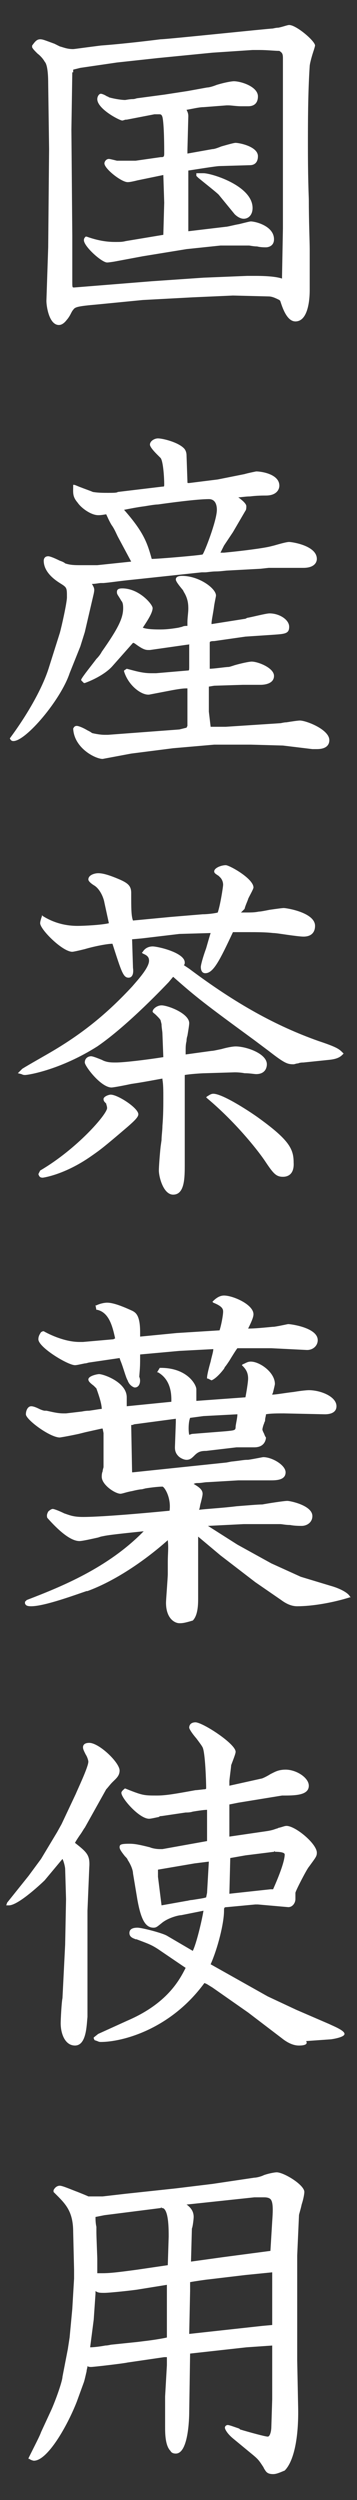 <?xml version="1.0" encoding="utf-8"?>
<!-- Generator: Adobe Illustrator 26.4.1, SVG Export Plug-In . SVG Version: 6.00 Build 0)  -->
<svg version="1.1" id="レイヤー_1" xmlns="http://www.w3.org/2000/svg" xmlns:xlink="http://www.w3.org/1999/xlink" x="0px"
	 y="0px" viewBox="0 0 40 280" style="enable-background:new 0 0 40 280;" xml:space="preserve">
<rect x="0" y="0" width="40" height="280" fill="#333333" stroke="none"/>
<style type="text/css">
	.st0{fill:#FFFFFF;}
</style>
<g id="レイヤー_1_00000054944823164676189640000007528914826216635836_">
</g>
<g>
	<g>
		<g>
			<path class="st0" d="M6.6,36.4c-1.1,0-1.4-2.1-1.4-2.7l0.2-6l0.1-11L5.4,9.4c0-1.7-0.2-2.3-0.4-2.5C4.9,6.7,4.6,6.3,4.2,6
				C3.9,5.7,3.7,5.5,3.6,5.3V5.2V5.1c0.3-0.4,0.5-0.7,0.9-0.7c0.3,0,0.5,0.1,1.6,0.5l0.4,0.2l0.2,0.1c0.4,0.1,0.8,0.3,1.5,0.3
				c0.1,0,1.5-0.2,3.1-0.4C14,4.9,17.2,4.5,18,4.4c0.7,0,12.1-1.2,12.5-1.2c0.1,0,0.4-0.1,0.7-0.1c0.5-0.1,1-0.3,1.2-0.3
				c0.8,0,2.9,1.8,2.9,2.3c0,0,0,0.1-0.2,0.7s-0.4,1.4-0.4,1.6c-0.2,3-0.2,6.5-0.2,8.8c0,0.9,0,3.5,0.1,6.1c0,2.4,0.1,4.8,0.1,5.6
				v4.6c0,0.4,0,3.5-1.6,3.5c-1,0-1.5-1.7-1.7-2.3l-0.1-0.1c-0.4-0.2-0.8-0.4-1.2-0.4l-4-0.1l-4.5,0.2L16,33.6l-5.1,0.5
				c-2.3,0.2-2.5,0.3-2.7,0.6C8.1,34.8,8,35,7.9,35.2s-0.3,0.5-0.4,0.6C7.2,36.2,6.9,36.4,6.6,36.4z M8.1,8.1L8,14.5l0.1,11.9
				c0,0.4,0,1.5,0,2.7c0,1.1,0,2.1,0,2.4c0,0.7,0,0.7,0.2,0.7l8.7-0.7l5.8-0.4l4.9-0.2c0.3,0,0.6,0,0.9,0c1.4,0,2.4,0.1,3,0.3V31
				l0.1-5.4V6.5c0-0.5-0.1-0.6-0.4-0.8c-0.5,0-1.4-0.1-2.2-0.1c-0.3,0-0.6,0-0.8,0l-4.5,0.3l-6.1,0.6L13.1,7L9,7.6L8.2,7.8v0.3H8.1z
				 M12,29.4c-0.6,0-2.6-1.8-2.6-2.5c0-0.2,0.1-0.3,0.2-0.4l0,0h0.1c1.4,0.5,2.4,0.6,3.2,0.6c0.6,0,0.8,0,1.2-0.1l4.2-0.7l0.1-3.6
				l-0.1-3.1l-2.9,0.6c-0.8,0.2-1,0.2-1.1,0.2c-0.7,0-2.6-1.5-2.6-2.1c0-0.2,0.2-0.5,0.5-0.5c0.1,0,0.5,0.1,0.9,0.2h0.1
				c0,0,0.2,0,0.4,0c0.3,0,0.8,0,1.1,0c0.2,0,0.4,0,0.5,0l2.8-0.4c0.3,0,0.4,0,0.4-0.4c0-2.5-0.1-3.7-0.2-4.1
				c-0.1-0.3-0.2-0.3-0.4-0.3c-0.1,0-0.3,0-0.5,0l-3.1,0.6h-0.1c-0.1,0-0.3,0.1-0.4,0.1c-0.3,0-2.8-1.3-2.8-2.4
				c0-0.3,0.2-0.6,0.4-0.6c0.1,0,0.4,0.1,0.7,0.3c0.1,0,0.2,0.1,0.2,0.1c0.7,0.2,1.5,0.3,1.8,0.3c0.1,0,0.5-0.1,0.9-0.1
				c0.2,0,0.4-0.1,0.5-0.1l3-0.4l2.6-0.4l2.2-0.4c0.2,0,0.6-0.1,1.1-0.3c1-0.3,1.7-0.4,1.9-0.4c0.8,0,2.7,0.6,2.7,1.7
				c0,0.5-0.2,1.1-1.1,1.1c-0.1,0-0.5,0-0.8,0c-0.5,0-1.1-0.1-1.4-0.1c-0.1,0-0.2,0-0.2,0L22.8,12c-0.5,0-1.3,0.2-1.9,0.3
				c0.1,0.2,0.2,0.4,0.2,0.7L21,16.8v0.4l2.8-0.5c0.2,0,0.5-0.1,1-0.3c0.7-0.2,1.4-0.4,1.6-0.4c0.4,0,2.5,0.4,2.5,1.5
				c0,0.6-0.3,1-0.9,1l-3.4,0.1c-0.4,0-2.8,0.4-3.5,0.5v4v2.8l4.2-0.5c0.2,0,0.9-0.2,1.5-0.3c0.8-0.2,1.2-0.3,1.3-0.3
				c0.5,0,2.6,0.5,2.6,2c0,0.8-0.7,0.9-0.9,0.9c-0.2,0-0.6,0-1-0.1c-0.4,0-0.8-0.1-0.9-0.1h-3.2l-3.8,0.4L16,28.7l-3.2,0.6
				C12.8,29.3,12.2,29.4,12,29.4z M27.3,24.5c-0.4,0-0.8-0.3-1-0.5l-1.8-2.2c-0.3-0.3-1.7-1.4-2.3-1.9L22,19.7v-0.2v-0.1l0,0
				c0.1,0,0.2,0,0.4,0c0.1,0,0.3,0,0.4,0c0.9,0,5.5,1.4,5.5,3.9C28.3,24,27.9,24.5,27.3,24.5z"/>
		</g>
		<g>
			<path class="st0" d="M11.5,85c-0.8,0-3.2-1.2-3.3-3.4c0.1-0.2,0.2-0.3,0.4-0.3s0.7,0.2,1.2,0.5c0.2,0.1,0.4,0.2,0.5,0.3
				c0.4,0.1,1,0.2,1.4,0.2l0,0c0.1,0,0.3,0,0.4,0l8-0.6l0.8-0.2l0.1-0.2v-3.7c0-0.2,0-0.3,0-0.5h-0.1c-0.2,0-0.5,0-1.6,0.2l-2.6,0.5
				h-0.1c-0.8,0-2.2-1-2.7-2.6v-0.1l0.3-0.2c0.8,0.2,1.7,0.5,2.7,0.5c0.2,0,0.4,0,0.6,0l3.5-0.3c0.2,0,0.2,0,0.2-0.5v-2.5
				c0,0.1-0.1,0.1-0.2,0.1l-4.2,0.6c-0.1,0-0.1,0-0.2,0c-0.3,0-0.5-0.1-0.7-0.2c-0.7-0.4-0.8-0.6-1-0.6l-2.3,2.6
				c-0.7,0.8-2,1.5-3.1,1.9H9.4l-0.3-0.3v-0.1c0.2-0.4,1.1-1.5,1.7-2.3c0.3-0.3,0.5-0.6,0.6-0.8c1.9-2.7,2.4-3.8,2.4-4.9
				c0-0.5-0.1-0.7-0.2-0.8c-0.4-0.7-0.5-0.7-0.5-1c0-0.3,0.2-0.4,0.6-0.4c1.9,0,3.4,1.8,3.4,2.2c0,0.5-0.5,1.3-1.1,2.2
				c0.5,0.2,1.5,0.2,2,0.2c0.7,0,1.4-0.1,2-0.2l0.4-0.1c0.2-0.1,0.4-0.1,0.6-0.1v-0.4c0-0.5,0.1-1.1,0.1-1.5s0-1.1-0.5-1.9l-0.1-0.2
				c-0.5-0.6-0.8-1-0.8-1.2c0-0.3,0.3-0.4,0.7-0.4c1.9,0,3.8,1.4,3.8,2.2c0,0.1-0.1,0.5-0.2,1.1c-0.1,0.8-0.3,1.7-0.3,2v0.1l3.8-0.6
				l0.2-0.1c0.6-0.1,2.1-0.5,2.5-0.5c1.1,0,2.2,0.7,2.2,1.5s-0.5,0.8-1.9,0.9l-3,0.2L24,71.8c-0.5,0-0.5,0.1-0.5,0.2
				c0,0.2,0,0.5,0,0.9c0,0.7,0,1.6,0,2l0,0c0.5,0,1.8-0.2,2.1-0.2c0.1,0,0.4-0.1,0.7-0.2c0.7-0.2,1.6-0.4,1.9-0.4
				c0.7,0,2.5,0.7,2.5,1.6s-1.1,1-1.5,1c-0.1,0-0.3,0-0.6,0c-0.4,0-0.8,0-1.1,0c-0.1,0-0.2,0-0.3,0L24,76.8l-0.6,0.1V77v2.7l0.2,1.7
				c0.3,0,0.6,0,0.8,0c0.3,0,0.5,0,0.9,0l6.1-0.4c0.1,0,0.4-0.1,0.7-0.1c0.6-0.1,1.3-0.2,1.5-0.2c0.7,0,3.3,1,3.3,2.2
				c0,0.4-0.2,1-1.4,1c-0.2,0-0.4,0-0.5,0l-3.3-0.4l-3.6-0.1l-4.1,0l-4.6,0.4l-4.7,0.6L11.5,85L11.5,85z M1.5,83
				c-0.2,0-0.3-0.1-0.4-0.3c2-2.7,3.7-5.7,4.4-8l1.2-3.8c0.2-0.7,0.8-3.4,0.8-4c0-1.1,0-1.1-0.8-1.6c-0.3-0.2-1.8-1.1-1.8-2.5
				c0-0.2,0.1-0.5,0.5-0.5c0.2,0,0.7,0.2,1.3,0.5C7,62.9,7.2,63,7.3,63.1c0.6,0.2,1.1,0.2,1.8,0.2c0.3,0,0.8,0,1.1,0s0.5,0,0.7,0
				l3.8-0.4l-1.5-2.8c-0.2-0.4-0.4-0.9-0.7-1.3c-0.3-0.5-0.5-1-0.6-1.2c-0.6,0.1-0.7,0.1-0.9,0.1c-0.8,0-1.9-0.8-2.3-1.4
				c-0.6-0.7-0.5-1.1-0.5-1.9v-0.1h0.1c0.1,0,0.5,0.2,0.8,0.3c0.5,0.2,1.1,0.4,1.3,0.5c0.6,0.1,1.2,0.1,1.7,0.1c0.6,0,1,0,1.1-0.1
				l5-0.6c0.2,0,0.2,0,0.2-0.3c0-0.6-0.1-2.5-0.4-2.9c-0.1-0.1-0.2-0.2-0.4-0.4c-0.5-0.5-0.8-0.9-0.8-1.1c0-0.4,0.5-0.7,0.9-0.7
				c0.5,0,2.2,0.4,2.9,1.1c0.2,0.2,0.3,0.5,0.3,0.8l0.1,2.9c0,0.2,0,0.2,0.1,0.2h0.1l3.2-0.4l3-0.6c0.3-0.1,1.3-0.3,1.3-0.3l0,0
				c0.6,0,2.6,0.3,2.6,1.6c0,0.4-0.3,1.1-1.5,1.1c-0.3,0-1,0-1.8,0.1c-0.5,0-1,0.1-1.3,0.1c0.4,0.3,0.9,0.7,0.9,1
				c0,0.1,0,0.4-0.1,0.5l-1.4,2.4c-0.2,0.3-0.6,0.9-1,1.5l-0.4,0.8h0.4c2.1-0.2,4.4-0.5,5.2-0.7l0.4-0.1c0.7-0.2,1.4-0.4,1.7-0.4
				c0.3,0,3.1,0.4,3.1,1.9c0,0.4-0.3,1-1.5,1c-0.1,0-0.2,0-0.4,0c-0.1,0-0.3,0-0.3,0h-3.2l-0.9,0.1l-3.7,0.2c-0.2,0-0.8,0.1-1.3,0.1
				s-1,0.1-1.2,0.1h-0.4l-7.5,0.8c-2,0.2-2.4,0.3-3.5,0.4h-0.3c-0.2,0-0.6,0.1-1,0.1c0.3,0.5,0.3,0.6,0.2,1.1l-1,4.3L9,72.4l-1.2,3
				C6.8,78.4,2.9,83,1.5,83z M13.9,57.1c2.2,2.5,2.6,3.7,3.1,5.5c0.7,0,5.4-0.4,5.7-0.5c0.2-0.2,1.6-3.8,1.6-5
				c0-0.6-0.2-1.2-0.9-1.2c-1.3,0-4.3,0.4-5.7,0.6c-0.3,0-0.9,0.1-1.5,0.2C15.4,56.8,14.4,57,13.9,57.1z"/>
		</g>
		<g>
			<path class="st0" d="M19.4,133.8c-1.1,0-1.6-2-1.6-2.7c0-0.4,0.1-1.8,0.2-2.7l0.1-0.7c0-0.5,0.1-1.1,0.1-1.6
				c0.1-1.2,0.1-2.3,0.1-3.1c0-0.9,0-1.5-0.1-2.1v-0.1c-0.6,0.1-2.1,0.4-3.5,0.6c-1.4,0.3-2.1,0.4-2.2,0.4c-1.2,0-3-2.4-3-2.8
				c0-0.5,0.4-0.7,0.7-0.7c0.2,0,0.7,0.2,1.2,0.4l0.2,0.1c0.5,0.2,0.9,0.2,1.4,0.2c0.9,0,3.4-0.3,5.3-0.6l-0.1-2.6
				c0-0.3-0.1-0.7-0.1-1.1l-0.1-0.4c0-0.1-0.3-0.4-0.5-0.6s-0.4-0.3-0.4-0.4c0-0.3,0.5-0.7,1-0.7c0.7,0,3.1,0.9,3.1,2
				c0,0.2-0.1,0.8-0.2,1.4c-0.1,0.3-0.1,0.5-0.1,0.6c-0.1,0.4-0.1,0.7-0.1,1.1v0.4l2.9-0.4c0.2,0,0.6-0.1,1.1-0.2
				c0.7-0.2,1.3-0.3,1.6-0.3c1.2,0,3.5,0.8,3.5,2c0,0.4-0.2,1.1-1.2,1.1c-0.2,0-0.7-0.1-1.3-0.1c-0.5-0.1-1-0.1-1.1-0.1l-3.3,0.1
				c-0.4,0-1.8,0.1-2.3,0.2v10C20.7,131.9,20.7,133.8,19.4,133.8z M4.8,131.9c-0.3,0-0.4-0.1-0.5-0.4l0.2-0.4c4.1-2.4,7.5-6.3,7.5-7
				c0-0.2-0.1-0.4-0.1-0.5l-0.1-0.1c-0.1-0.1-0.2-0.2-0.2-0.4c0-0.3,0.6-0.5,0.8-0.5c0.8,0,3.1,1.5,3.1,2.2c0,0.3-0.4,0.7-1.2,1.4
				c-2.8,2.4-3.1,2.6-4.1,3.3C7.2,131.6,4.8,131.9,4.8,131.9z M31.7,131.8c-0.8,0-1.1-0.4-2.1-1.9c-0.9-1.3-3.3-4.3-6.4-6.9
				l-0.1-0.1l0.1-0.1c0.2-0.1,0.4-0.3,0.7-0.3c1.1,0,4.4,2.2,5.2,2.8c3.3,2.4,3.8,3.4,3.8,4.9C33,131.8,31.9,131.8,31.7,131.8z
				 M2.8,120.4c-0.1,0-0.2,0-0.4-0.1L2,120.2l0.5-0.5c0.8-0.5,2.6-1.5,3.6-2.1c3.5-2.1,6.1-4.3,8.7-7.1c0.6-0.7,1.9-2.1,1.9-2.9
				c0-0.4-0.2-0.6-0.7-0.8l-0.1-0.1l0.1-0.1c0.3-0.5,0.8-0.6,1.1-0.6c0.6,0,3.6,0.7,3.6,1.8c0,0.1,0,0.2-0.1,0.3l0.6,0.4
				c5.2,3.9,9.7,6.4,14.5,8.1c2.1,0.7,2.3,0.9,2.7,1.3l0.1,0.1l-0.1,0.1c-0.2,0.2-0.5,0.5-1.5,0.6l-2.9,0.3c-0.1,0-0.4,0-0.6,0.1
				c-0.2,0-0.4,0.1-0.5,0.1c-0.7,0-1-0.1-2.8-1.5l-1.6-1.2c-5.6-4.1-6.5-4.8-9.1-7.1l-0.5,0.6c-0.2,0.2-4.5,4.8-8,7.2
				C6.8,119.8,3.2,120.4,2.8,120.4z M14.4,109.5c-0.6,0-0.8-0.7-1.8-3.8l0,0c-0.6,0-2.1,0.3-3.1,0.6c-0.8,0.2-1.3,0.3-1.4,0.3
				c-1.1,0-3.6-2.5-3.6-3.2c0-0.2,0.1-0.5,0.2-0.8v-0.1l0.1,0.1c1.6,1,3.1,1.1,3.9,1.1c0.7,0,2.7-0.1,3.5-0.3l-0.5-2.3
				c-0.1-0.6-0.5-1.5-1.1-1.9c0,0-0.7-0.4-0.7-0.7c0-0.5,0.7-0.7,1.1-0.7c0.4,0,1,0.1,2.4,0.7c0.9,0.4,1.3,0.7,1.3,1.5
				c0,1.7,0,2.6,0.2,3.1l4.2-0.4l3.6-0.3c0.5,0,1.4-0.1,1.7-0.2c0.3-0.9,0.6-2.9,0.6-3.1c0-0.4-0.2-0.7-0.3-0.8c0,0-0.1-0.1-0.2-0.2
				c-0.3-0.2-0.5-0.3-0.5-0.5c0-0.4,0.8-0.7,1.3-0.7c0.4,0,3.1,1.5,3.1,2.5c0,0.2-0.6,1.2-0.6,1.3c-0.1,0.3-0.3,0.7-0.4,1.1
				l-0.4,0.4h0.3c0.9,0,1.2,0,1.7-0.1c0.2,0,0.7-0.1,1.2-0.2c0.7-0.1,1.4-0.2,1.6-0.2c0.3,0,3.5,0.5,3.5,2c0,0.6-0.3,1.2-1.3,1.2
				c-0.3,0-1.1-0.1-1.8-0.2c-0.7-0.1-1.3-0.2-1.6-0.2c-0.8-0.1-1.9-0.1-2.7-0.1c-0.5,0-0.9,0-1.8,0c-1.5,3.2-2.2,4.6-3.1,4.6
				c-0.4,0-0.5-0.4-0.5-0.7c0-0.2,0.2-1,0.6-2.1c0.2-0.7,0.4-1.4,0.5-1.7l-3.5,0.1l-4.2,0.5l-1.1,0.1l0.1,3.2
				C15,109.1,14.8,109.5,14.4,109.5z"/>
		</g>
		<g>
			<path class="st0" d="M20.1,181.8c-0.5,0-1.5-0.5-1.5-2.3c0-0.3,0.2-2.8,0.2-3.2V175c0-1.1,0.1-1.5,0-2.5c-2.7,2.4-6,4.6-9,5.7
				H9.7c-1.2,0.4-4.7,1.7-6.2,1.7c-0.5,0-0.6-0.1-0.7-0.3v-0.1v-0.1l0.2-0.2c3.9-1.5,9.1-3.6,13.1-7.7c-2.9,0.3-3.7,0.4-4.3,0.5
				l-0.5,0.1l-0.3,0.1c-0.9,0.2-1.8,0.4-2.1,0.4c-1.2,0-2.8-1.7-3.6-2.6c-0.1-0.3,0-0.5,0.1-0.7c0.2-0.2,0.4-0.3,0.5-0.3
				c0.2,0,0.9,0.3,1.3,0.5c0.6,0.2,1,0.4,2.1,0.4c2.5,0,8.7-0.6,9.7-0.7c0.2-1.5-0.6-2.7-0.8-2.7c-0.4,0-1.3,0.1-1.9,0.2l-0.4,0.1
				c-0.2,0-0.7,0.1-1.1,0.2c-0.6,0.1-1.1,0.3-1.3,0.3c-0.6,0-2.1-1-2.1-1.9c0-0.1,0-0.4,0.1-0.6c0-0.2,0.1-0.4,0.1-0.5v-3.8
				l-0.1-0.5h-0.1l-1.8,0.4l-0.8,0.2c-1.4,0.3-2.1,0.4-2.1,0.4c-1.1,0-3.8-2-3.8-2.6c0-0.4,0.2-0.9,0.6-0.9c0.2,0,0.5,0.1,0.9,0.3
				c0.2,0.1,0.5,0.2,0.6,0.2h0.2c0.5,0.1,1.2,0.3,1.9,0.3c0.1,0,0.2,0,0.3,0l1.7-0.2c0.1,0,0.4-0.1,0.9-0.1c0.7-0.1,1.2-0.2,1.4-0.2
				c0-0.7-0.5-2-0.6-2.3c0,0-0.2-0.2-0.3-0.3c-0.4-0.3-0.6-0.5-0.6-0.7c0-0.4,1-0.6,1.2-0.6c0.5,0,3.1,0.9,3.1,2.6v0.2
				c0,0.2,0,0.6,0,0.8l5-0.5c0-0.5,0.1-2.4-1.5-3.3h-0.1l0.3-0.5H18c3,0,4,1.9,4,2.4c0,0.1,0,1.1,0,1.3l5.5-0.4
				c0.1-0.5,0.3-1.7,0.3-2.1c0-0.6-0.2-1-0.6-1.4l-0.1-0.1l0.1-0.1c0.3-0.1,0.5-0.3,0.9-0.3c1,0,2.7,1.2,2.7,2.5
				c0,0.1-0.1,0.5-0.2,0.9c0,0.1-0.1,0.2-0.1,0.3c0.4,0,1.5-0.2,2.4-0.3c1.2-0.2,1.7-0.2,1.7-0.2c1.3,0,3.1,0.7,3.1,1.8
				c0,0.6-0.5,0.9-1.3,0.9l-4.6-0.1c-0.7,0-1.5,0-2,0.1c0,0.2-0.1,0.4-0.1,0.7c0,0.1-0.1,0.2-0.1,0.3c-0.1,0.2-0.2,0.6-0.2,0.7
				c0,0.1,0.1,0.3,0.2,0.5c0.1,0.3,0.2,0.4,0.2,0.4s0,1.1-1.3,1.1c-0.1,0-0.3,0-0.6,0c-0.4,0-0.8,0-1.1,0c-0.1,0-0.2,0-0.3,0
				l-3.4,0.4c-0.6,0-0.9,0.1-1.3,0.5c-0.3,0.3-0.5,0.5-0.9,0.5c-0.3,0-0.7-0.2-0.9-0.4c-0.3-0.3-0.4-0.6-0.4-1l0.1-2.8
				c0-0.2,0-0.3,0-0.4l-4.5,0.6c-0.2,0-0.3,0.1-0.4,0.1h-0.1c0,0.1,0.1,5.3,0.1,5.3h0.1l10.5-1.1l0.5-0.1c1-0.1,1.4-0.2,1.8-0.2h0.1
				c0.7-0.1,1.6-0.3,1.7-0.3c1,0,2.5,0.9,2.5,1.7c0,0.9-1.1,0.9-1.7,0.9h-3.6l-3.4,0.2c-0.4,0-0.7,0.1-1.1,0.1c-0.2,0-0.3,0-0.5,0.1
				c0.5,0.3,1,0.6,1,1.1c0,0.2-0.1,0.6-0.2,1c-0.1,0.3-0.1,0.6-0.2,0.8c0.7-0.1,2.6-0.2,4.2-0.4c1.3-0.1,2.4-0.2,2.9-0.2
				c0.5-0.1,2.4-0.4,2.8-0.4c0.3,0,2.8,0.5,2.8,1.7c0,0.7-0.6,1.1-1.2,1.1c-0.2,0-0.8,0-1.3-0.1c-0.5,0-0.9-0.1-1.1-0.1h-4.1l-4,0.2
				l3.3,2.1l3.8,2.1l3.3,1.5l3.3,1c1.1,0.3,2,0.8,2.2,1.2l0.1,0.1h-0.1c-1.9,0.6-4.2,1-5.9,1c-0.4,0-1-0.1-1.8-0.7l-2.9-2l-3.9-3
				l-2.5-2.1v1.6c0,1.8,0,3.4,0,5.3c0,0.6,0,1.9-0.6,2.5C20.6,181.8,20.4,181.8,20.1,181.8z M21.5,160.6l3.8-0.3
				c1-0.1,1.1-0.1,1.1-0.5c0-0.2,0.2-1,0.2-1.4l-3.8,0.2l-1.5,0.2c-0.2,0.5-0.2,1.5-0.1,1.9L21.5,160.6z M15.1,155.4
				c-0.1,0-0.6-0.2-0.8-0.8c-0.2-0.3-0.5-1.5-0.8-2.2l-0.1-0.3l-3.4,0.5c-0.1,0-0.3,0.1-0.5,0.1c-0.5,0.1-0.9,0.2-1.1,0.2
				c-0.8,0-4.1-2-4.1-2.9c0-0.3,0.1-0.5,0.3-0.8l0.2-0.1h0.1c0.7,0.4,2.4,1.2,4,1.2c0.1,0,0.2,0,0.4,0l3.4-0.3l0.2-0.1
				c-0.3-1.4-0.7-2.9-2-3.2h-0.1l-0.1-0.5h0.1c0.4-0.2,0.9-0.3,1.2-0.3c0.6,0,1.5,0.3,2.8,0.9c0.4,0.2,0.9,0.5,0.9,2.4
				c0,0.3,0,0.4,0,0.5l4.1-0.4l4.8-0.3c0.2-0.6,0.4-1.7,0.4-2.1c0-0.3-0.1-0.6-1.1-1l-0.1-0.1l0.1-0.1c0.4-0.4,0.8-0.6,1.2-0.6
				c1,0,3.3,1,3.3,2.1c0,0.3-0.2,0.8-0.6,1.6c0.8,0,1.7-0.1,2.8-0.2h0.1c0.7-0.1,1.5-0.3,1.6-0.3c0.3,0,3.3,0.4,3.3,1.8
				c0,0.6-0.5,1.1-1.2,1.1l-4-0.2h-3.8c-0.1,0.1-0.6,0.9-0.9,1.4c-0.2,0.3-0.4,0.6-0.5,0.7l-0.1,0.2c-0.3,0.4-0.9,1.1-1.4,1.3
				l-0.4-0.2h-0.1v-0.1c0-0.3,0.2-1.1,0.4-1.8c0.1-0.5,0.3-1.1,0.3-1.4l-3.8,0.2l-4.4,0.4c0,1.2,0,1.3-0.1,2.5
				C15.8,154.6,15.7,155.4,15.1,155.4z"/>
		</g>
		<g>
			<path class="st0" d="M33.5,229.1c-0.2,0-0.9,0-1.9-0.8l-3.8-2.9l-4-2.8c-0.5-0.3-0.6-0.4-0.9-0.5c-3.8,5.2-9.2,6.6-11.6,6.6
				c-0.1,0-0.2,0-0.4-0.1l-0.3-0.1l-0.1-0.2v-0.1l0.5-0.4l3.3-1.5c4.4-1.9,5.8-4.5,6.5-5.9l-0.3-0.2l-2.5-1.7
				c-1-0.7-1.4-0.8-2.7-1.3h-0.1c-0.2-0.1-0.7-0.2-0.7-0.7c0-0.4,0.3-0.6,0.9-0.6c0.5,0,2.8,0.6,3.3,0.9l2.9,1.7
				c0.4-0.8,1-3.3,1.2-4.5l-2.5,0.5c-0.3,0-1.5,0.3-2.2,0.9c-0.5,0.4-0.6,0.5-0.9,0.5c-0.9,0-1.4-0.9-1.8-3.1l-0.5-3
				c0-0.3-0.2-0.9-0.6-1.5c0-0.1-0.2-0.3-0.3-0.4c-0.4-0.5-0.6-0.8-0.6-1c0-0.3,0.1-0.4,1.1-0.4c0.6,0,1.1,0.1,2.3,0.4
				c0.2,0.1,0.7,0.2,1.1,0.2c0.1,0,0.2,0,0.3,0l5-0.9c0-0.9,0-2.8,0-3.5c-0.3,0-1,0.1-1.6,0.2c-0.3,0.1-0.6,0.1-0.8,0.1l-2.7,0.4
				c-0.1,0-0.2,0-0.3,0.1c-0.5,0.1-0.9,0.2-1.1,0.2c-1.1,0-3.1-2.3-3.1-2.9c0-0.2,0.3-0.4,0.4-0.5c2,0.8,2.1,0.8,3.6,0.8
				c1,0,2.1-0.2,4.3-0.6c0.2,0,0.9-0.1,1-0.1c0.2,0,0.2-0.1,0.2-0.1c0-0.7-0.1-4-0.4-4.6c-0.1-0.2-0.4-0.6-0.7-1
				c-0.6-0.7-0.8-1.1-0.8-1.2c0-0.4,0.3-0.6,0.7-0.6c0.8,0,4.5,2.4,4.5,3.3c0,0.2-0.2,0.7-0.5,1.5c0,0.2-0.2,1.6-0.2,1.8v0.5
				l3.6-0.8c0.1,0,0.7-0.3,1-0.5c0.2-0.1,0.4-0.2,0.4-0.2c0.4-0.2,0.8-0.3,1.3-0.3c1.2,0,2.6,0.9,2.6,1.8c0,1-1.3,1.1-2.7,1.1h-0.3
				l-4.9,0.8l-1,0.2c0,0.6,0,3,0,3.6l4.1-0.6c0.7-0.1,0.9-0.2,1.2-0.3c0.1,0,0.2-0.1,0.3-0.1c0.4-0.1,0.6-0.2,0.8-0.2
				c1,0,3.4,2,3.4,3c0,0.4-0.1,0.5-0.9,1.6c-0.2,0.2-1.5,2.7-1.5,2.9c0,0.1,0,0.2,0,0.3s0,0.3,0,0.4c0,0.4-0.3,0.9-0.8,0.9l-3.4-0.3
				h-0.3l-3.2,0.3c-0.3,0-0.3,0.1-0.3,0.4c0,1.4-0.7,4.2-1.5,6l6.4,3.6l3.2,1.5l3.7,1.6c0.4,0.2,1.7,0.7,1.7,1.1
				c0,0.4-1.5,0.6-1.5,0.6l-2.8,0.2C34.6,229.1,33.7,229.1,33.5,229.1z M17.7,210.2l0.4,3.2l2.8-0.5c0.1,0,0.4-0.1,0.6-0.1
				c0.6-0.1,1.4-0.2,1.6-0.3l0.1-0.5l0.2-3.5l-1.6,0.2l-4.1,0.7L17.7,210.2z M25.7,212.1l4.6-0.5h0.3l0,0c1.2-2.7,1.3-3.6,1.3-3.9
				c0-0.2-0.4-0.3-1.1-0.3v-0.1l-0.1,0.1l-3.2,0.4l-1.7,0.3L25.7,212.1z M8.4,229.1c-1.1,0-1.6-1.3-1.6-2.5c0-0.4,0.1-2.4,0.2-2.8
				l0.3-6l0.1-5.1l-0.1-3.4c0-0.1-0.1-0.7-0.3-1.1l-2,2.4c-0.1,0.1-2.9,2.8-4,2.8c-0.1,0-0.2,0-0.2,0H0.7l0.1-0.3l2.4-3l1.4-1.9
				l1.8-3l0.5-0.9l1.6-3.4c0.2-0.5,1.4-3,1.4-3.6c0-0.1-0.1-0.5-0.3-0.8c-0.2-0.4-0.3-0.6-0.3-0.8s0.1-0.5,0.7-0.5
				c1.1,0,3.4,2.2,3.4,3.1c0,0.6-0.4,0.9-0.8,1.3c-0.3,0.3-0.5,0.6-0.7,0.8l-2.4,4.3c-0.1,0.1-0.3,0.5-0.6,0.9
				c-0.2,0.3-0.4,0.6-0.5,0.8c1.4,1.1,1.7,1.4,1.6,2.8L9.8,214v0.6v5.6v1.5v4.2C9.7,226.8,9.7,229.1,8.4,229.1z"/>
		</g>
		<g>
			<path class="st0" d="M30.6,277.1c-0.7,0-0.8-0.3-1-0.6l-0.1-0.2c-0.4-0.6-0.5-0.8-1.1-1.3l-2.3-1.9c-0.6-0.5-0.9-1-0.9-1.2
				s0.2-0.3,0.3-0.3c0.2,0,0.7,0.2,1.3,0.4l0.1,0.1c1,0.3,2.8,0.8,3.1,0.8c0.3,0,0.4-0.8,0.4-1l0.1-3.2v-6l-2.9,0.2l-6.3,0.7
				l-0.1,6.5c0,0.8-0.1,4.7-1.5,4.7c-0.3,0-0.5-0.1-0.6-0.3c-0.6-0.6-0.6-2-0.6-2.7v-3.4l0.2-3.5c0-0.4,0-0.8,0-0.9h-0.3l-4.1,0.6
				c-0.4,0.1-3.8,0.5-4.1,0.5c-0.1,0-0.3,0-0.4-0.1c0,0.2-0.1,0.4-0.1,0.6c-0.1,0.4-0.2,0.9-0.3,1.2l-0.8,2.2
				c-1.1,2.8-3.3,6.6-4.8,6.6c-0.1,0-0.4-0.1-0.5-0.2H3.2v-0.1c0.1-0.2,0.4-0.8,0.7-1.4s0.6-1.2,0.7-1.5l1.2-2.6
				c0.6-1.4,1.2-3.2,1.2-3.6l0.6-3.1l0.2-1.3l0.3-3.2l0.2-3.4v-1L8.2,250c0-2.4-0.9-3.2-2.1-4.4L6,245.5v-0.2
				c0.2-0.4,0.5-0.5,0.7-0.5c0.3,0,1.2,0.4,2,0.7c0.5,0.2,1,0.4,1.2,0.5c0.1,0,0.3,0,0.6,0s0.7,0,1,0l2.6-0.3l5.6-0.6l4.1-0.5
				l4.7-0.7c0.2,0,0.7-0.1,1.1-0.3c0.6-0.2,1.2-0.3,1.4-0.3c0.8,0,3.1,1.4,3.1,2.2c0,0.2-0.1,0.8-0.3,1.4c-0.1,0.5-0.3,1.1-0.3,1.2
				l-0.2,4.5v11.8l0.1,5c0.1,3.7-0.5,6.3-1.5,7.3C31.4,276.9,31,277.1,30.6,277.1z M10.7,256.9l-0.2,2.9l-0.4,3.1
				c0.4,0,1.2-0.1,1.7-0.2c0.3,0,0.6-0.1,0.7-0.1l2.9-0.3l0.8-0.1c0.9-0.1,2.1-0.3,2.5-0.4v-5.9l-3.1,0.5c-0.5,0.1-3.3,0.4-3.9,0.4
				c-0.5,0-0.7,0-1-0.2V256.9z M21.3,256.6l-0.1,4.8l8.2-0.9l1.1-0.1v-5.8v-0.1l-3,0.3l-4.2,0.5c-0.1,0-1.5,0.2-2,0.3L21.3,256.6z
				 M10.9,254.6c0.2,0,0.4,0,0.6,0l0,0c0.8,0,1.7-0.1,3.9-0.4l3.4-0.5l0.1-3.2c0-0.8,0-2.6-0.5-3.1c-0.1-0.1-0.2-0.1-0.3-0.1v-0.1
				l-0.1,0.1l-6.3,0.8l-1,0.2c0,0.2,0,0.7,0.1,1.1c0,0.3,0,0.5,0,0.6c0,0.5,0.1,2.8,0.1,3V254.6z M20.9,246.9
				c0.4,0.3,0.8,0.7,0.8,1.4c0,0.2-0.1,1.1-0.2,1.3l-0.1,3.7l3.6-0.5l5.3-0.7l0.2-3.3c0.1-1.4,0.1-2.2-0.2-2.5
				c-0.1-0.1-0.3-0.2-0.7-0.2h-1.1l-7.5,0.8H20.9z"/>
		</g>
	</g>
</g>
</svg>
